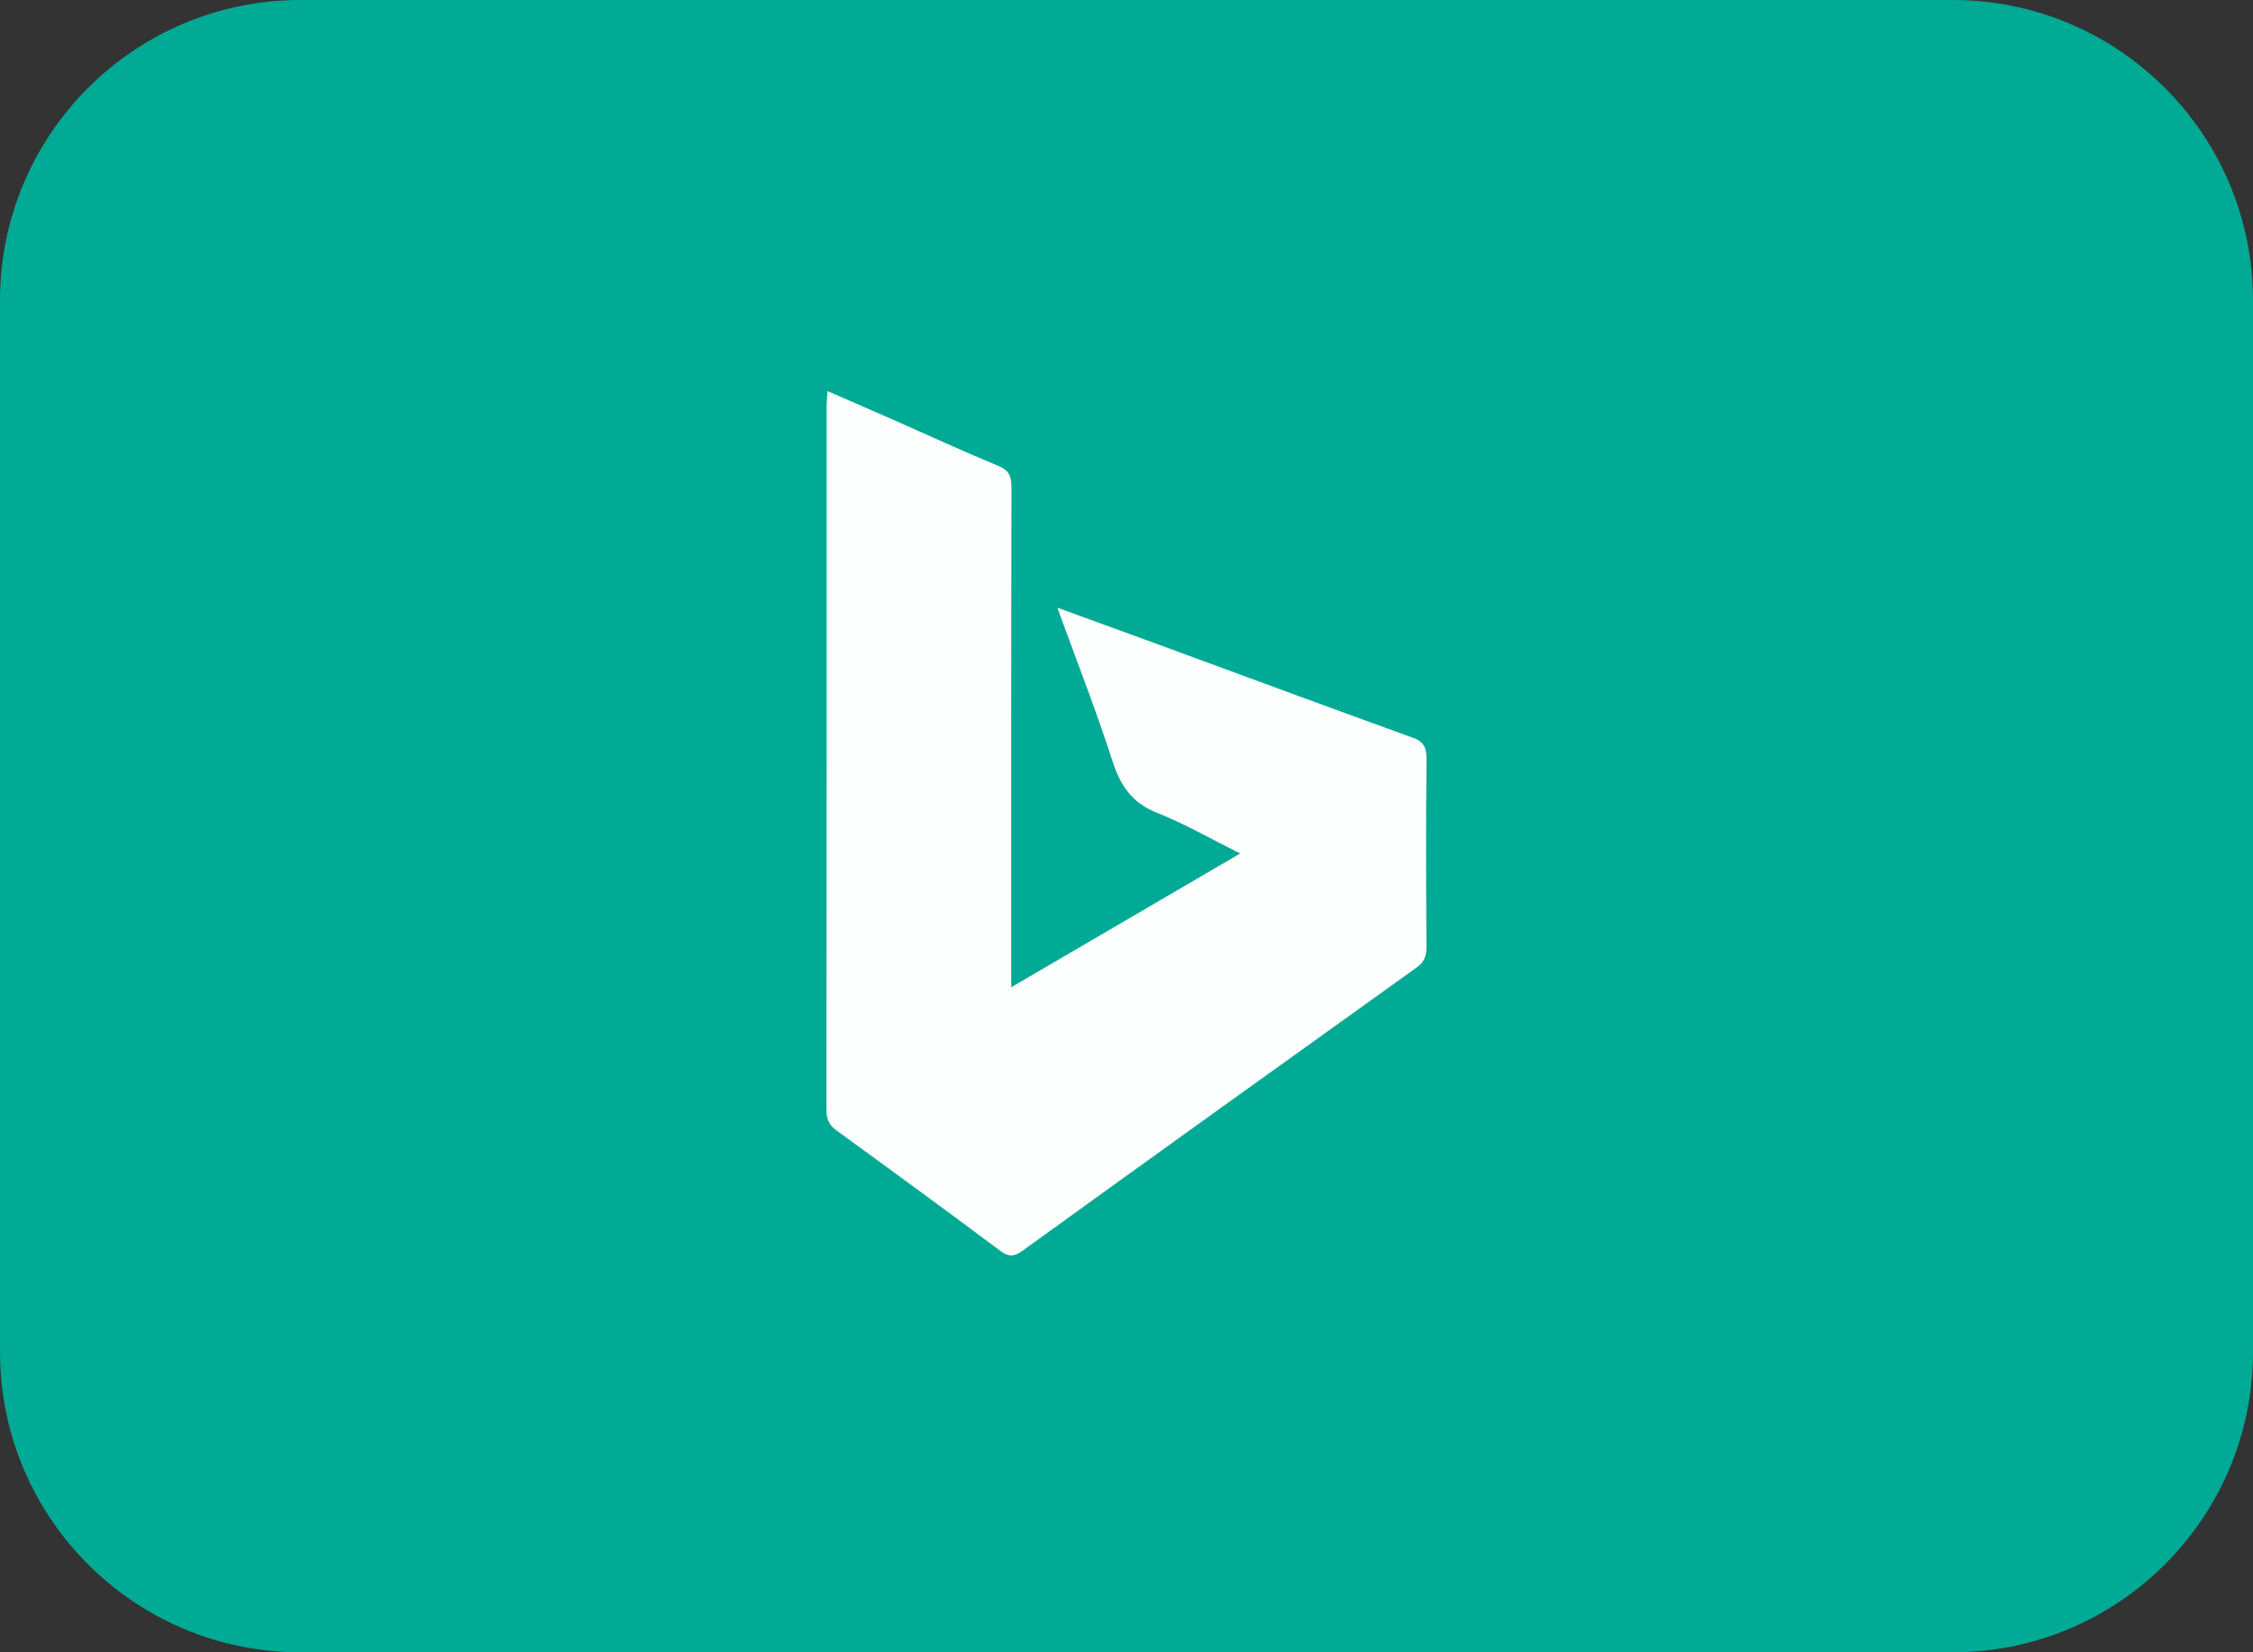<svg width="30" height="22" viewBox="0 0 30 22" fill="none" xmlns="http://www.w3.org/2000/svg">
<rect x="0" y="0" width="30" height="22" fill="#333333" stroke="none"/>
<path d="M26 0H4C1.791 0 0 1.791 0 4V18C0 20.209 1.791 22 4 22H26C28.209 22 30 20.209 30 18V4C30 1.791 28.209 0 26 0Z" fill="#00AA94"/>
<path d="M11.018 5.207C11.325 5.341 11.613 5.465 11.9 5.592C12.365 5.797 12.828 6.011 13.297 6.205C13.428 6.26 13.469 6.33 13.469 6.493C13.464 8.622 13.465 10.751 13.465 12.881C13.465 12.957 13.465 13.033 13.465 13.145C14.485 12.549 15.48 11.968 16.514 11.364C16.118 11.167 15.77 10.966 15.406 10.822C15.105 10.704 14.933 10.499 14.819 10.15C14.598 9.467 14.338 8.802 14.079 8.091C14.555 8.265 14.999 8.425 15.443 8.588C16.566 9.001 17.688 9.416 18.814 9.823C18.956 9.874 18.997 9.949 18.995 10.122C18.986 10.951 18.989 11.779 18.994 12.608C18.994 12.738 18.961 12.812 18.865 12.881C17.112 14.135 15.361 15.393 13.613 16.655C13.506 16.732 13.431 16.739 13.321 16.656C12.599 16.116 11.872 15.585 11.144 15.056C11.045 14.985 11.004 14.91 11.004 14.768C11.008 11.653 11.007 8.538 11.007 5.422C11.007 5.36 11.014 5.299 11.018 5.209V5.207Z" fill="#FDFEFE"/>
</svg>

